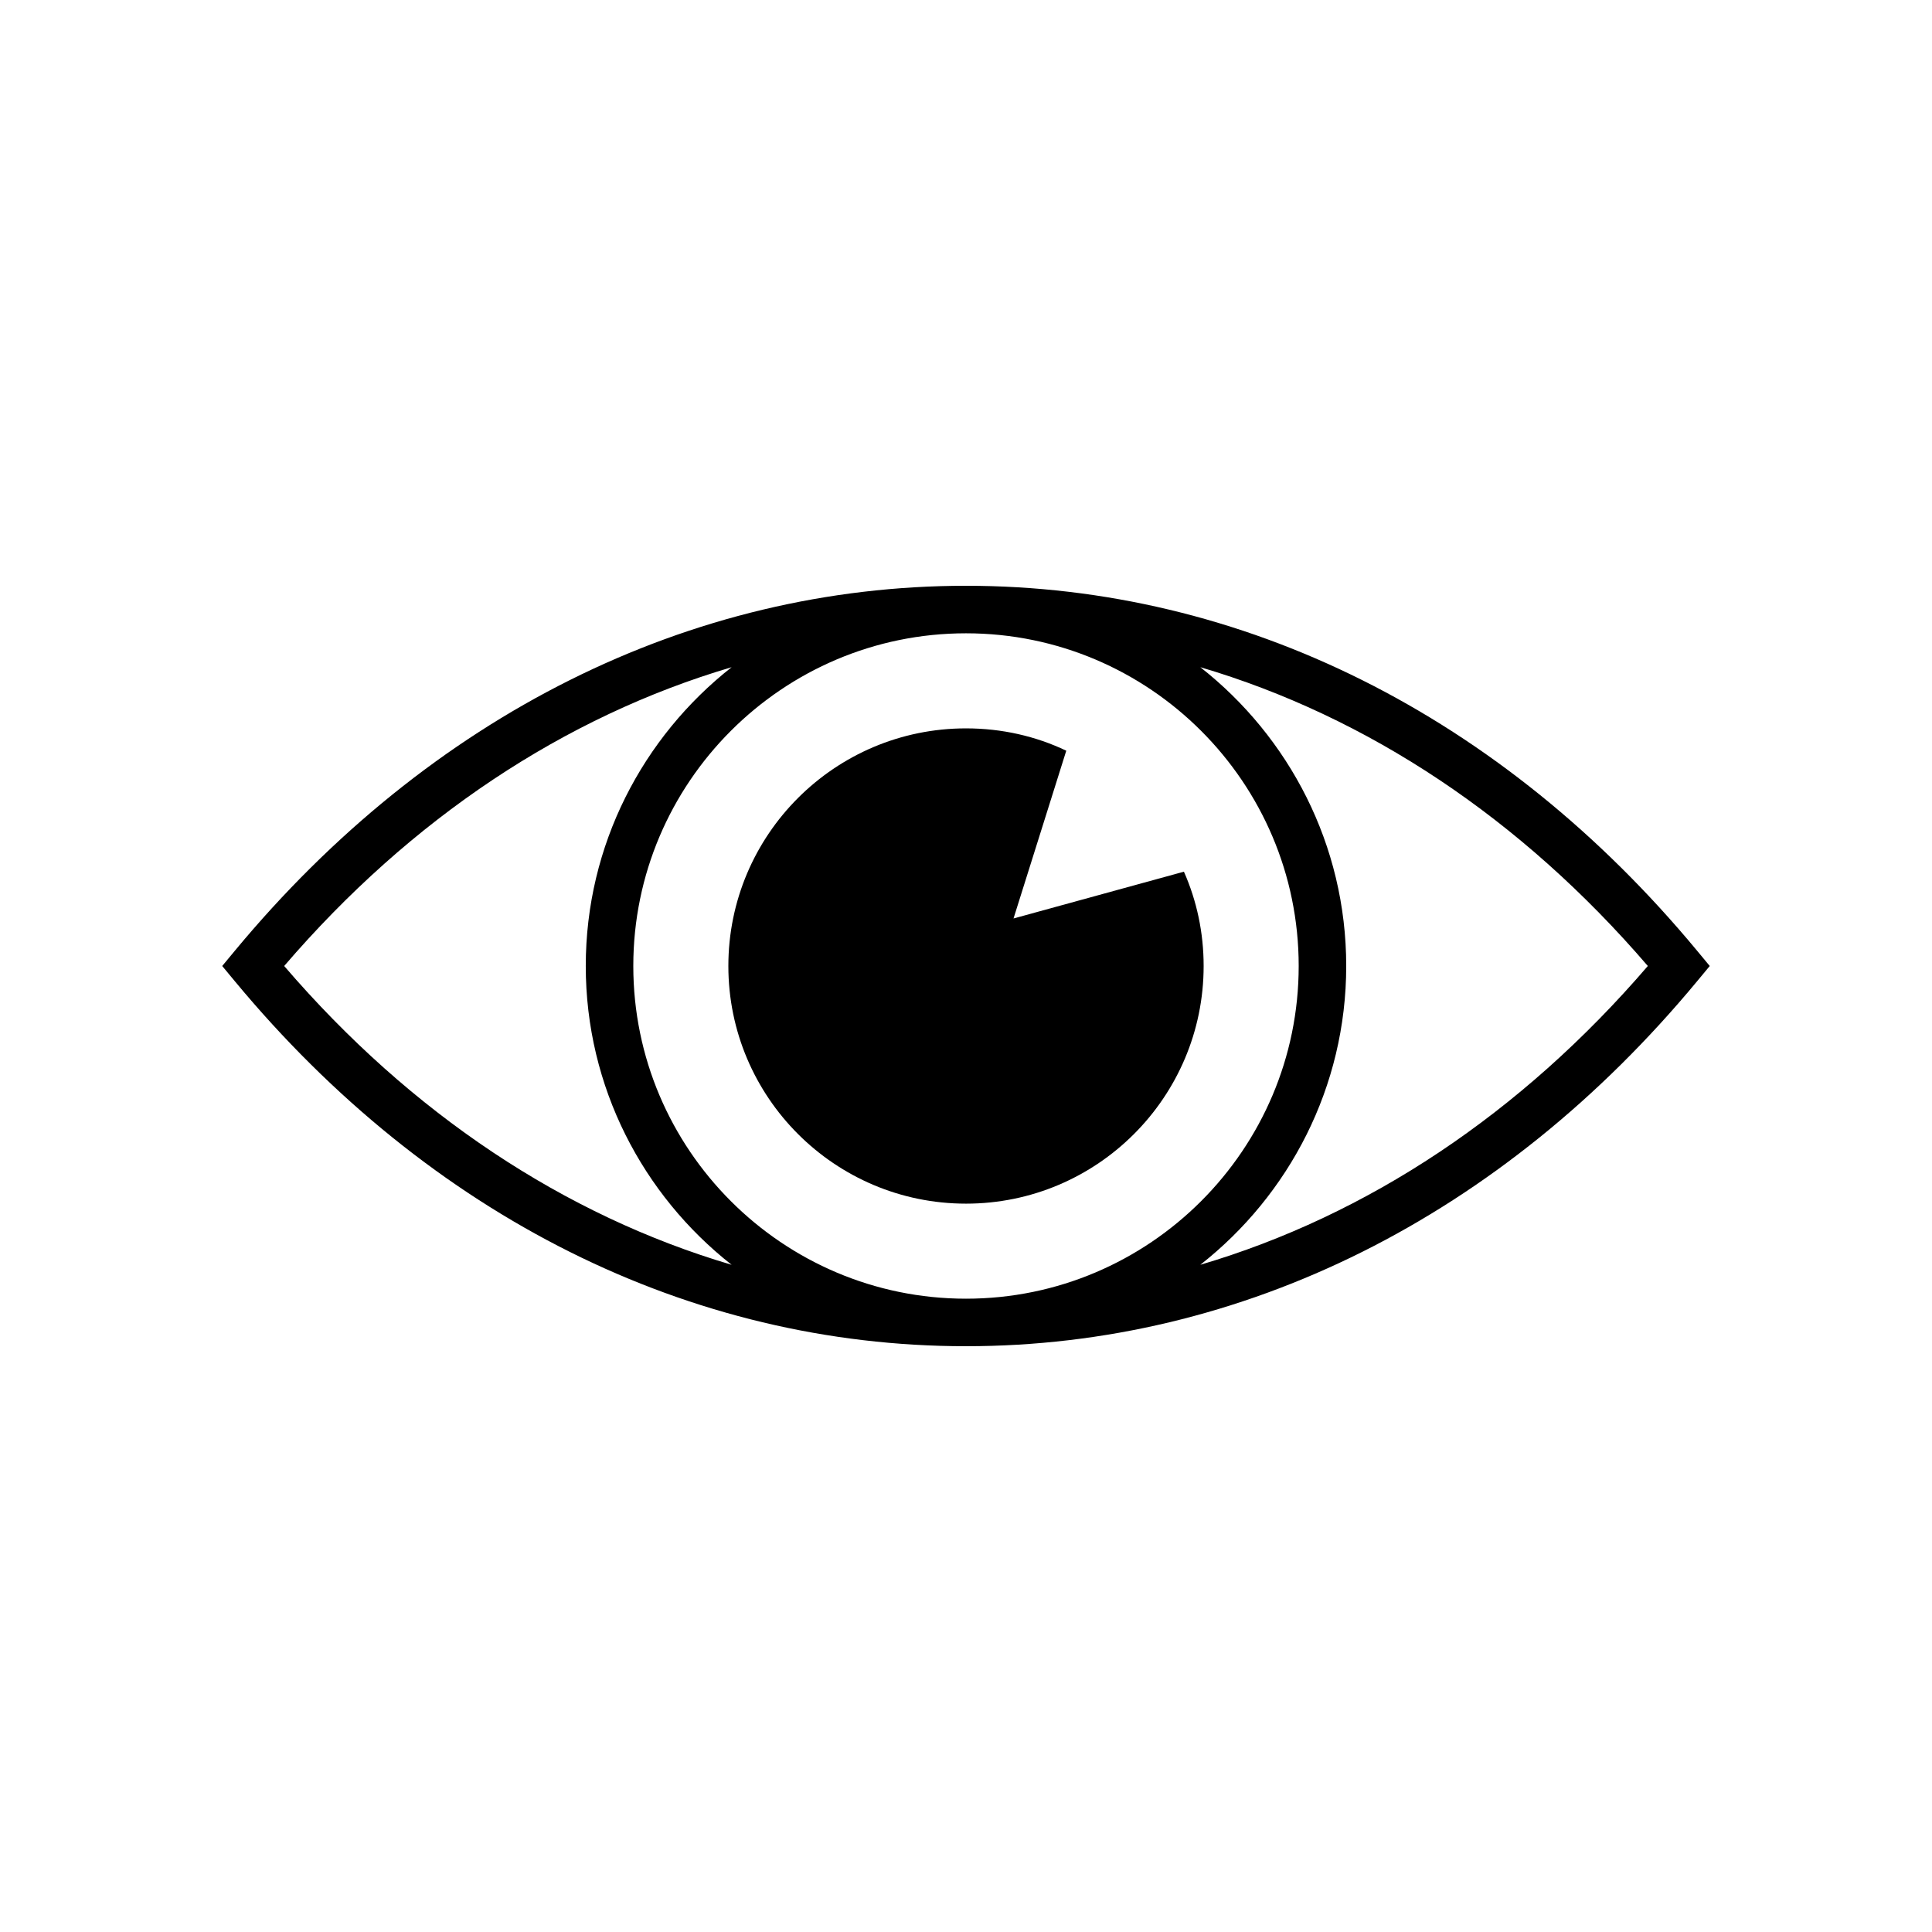 <?xml version="1.0" encoding="UTF-8"?>
<!-- Uploaded to: ICON Repo, www.svgrepo.com, Generator: ICON Repo Mixer Tools -->
<svg fill="#000000" width="800px" height="800px" version="1.1" viewBox="144 144 512 512" xmlns="http://www.w3.org/2000/svg">
 <g>
  <path d="m593.77 395.98c-51.723-62.387-120.54-96.742-193.77-96.742s-142.05 34.355-193.78 96.742l-3.332 4.019 3.332 4.019c51.723 62.383 120.54 96.742 193.78 96.742s142.05-34.355 193.77-96.742l3.332-4.019zm-374.46 4.019c33.605-39.125 74.352-66.129 118.58-79.184-23.492 18.461-38.656 47.055-38.656 79.184 0 32.125 15.164 60.719 38.656 79.184-44.234-13.055-84.977-40.059-118.58-79.184zm180.69-88.168c48.617 0 88.168 39.551 88.168 88.168s-39.551 88.168-88.168 88.168-88.168-39.551-88.168-88.168 39.551-88.168 88.168-88.168zm62.102 167.35c23.488-18.465 38.66-47.059 38.66-79.184s-15.168-60.719-38.66-79.184c44.234 13.051 84.977 40.055 118.59 79.184-33.609 39.125-74.352 66.129-118.59 79.184z"/>
  <path d="m400 462.98c34.762 0 62.977-28.215 62.977-62.977 0-8.879-1.828-17.32-5.227-25l-45.156 12.402 13.98-44.461c-8.062-3.84-17.066-5.918-26.574-5.918-34.762 0-62.977 28.215-62.977 62.977s28.211 62.977 62.977 62.977z"/>
 </g>
</svg>